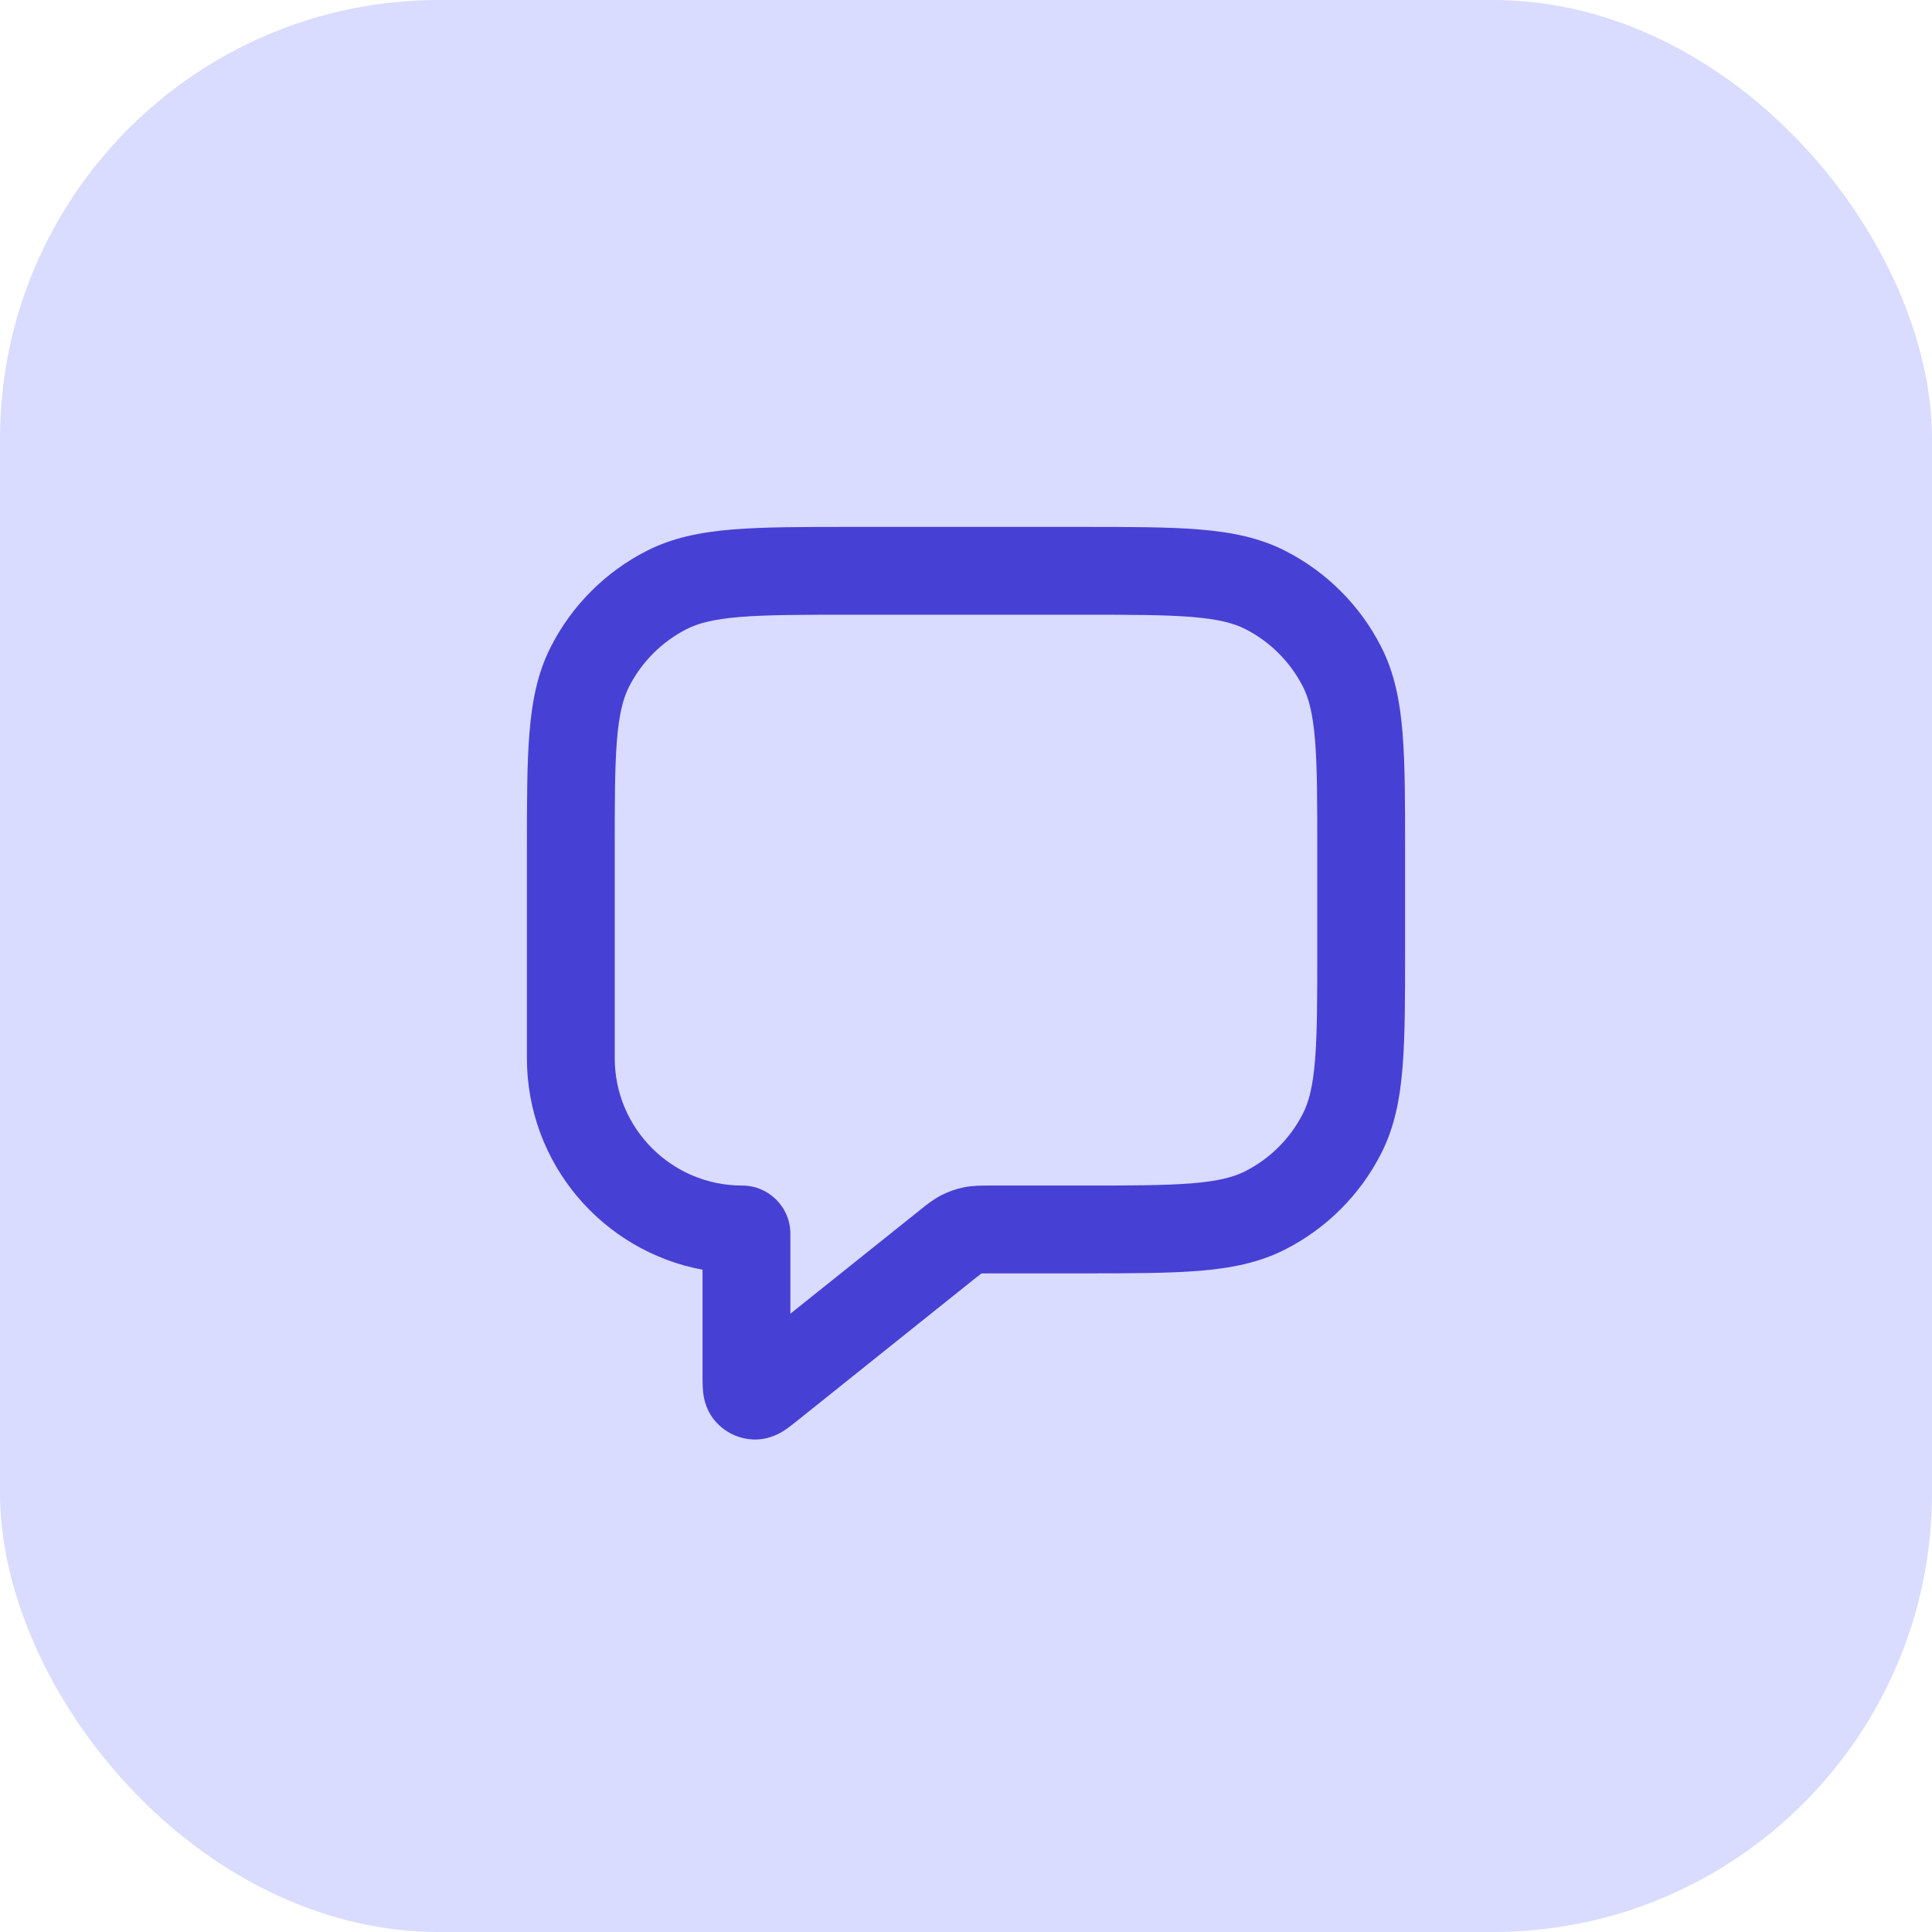 <svg width="44" height="44" viewBox="0 0 44 44" fill="none" xmlns="http://www.w3.org/2000/svg">
<rect width="44" height="44" rx="10" fill="#D9DBFF"/>
<g clip-path="url(#clip0_6337_34509)">
<path fill-rule="evenodd" clip-rule="evenodd" d="M19.357 12H24.643C25.727 12 26.601 12 27.309 12.058C28.038 12.117 28.678 12.243 29.27 12.545C30.211 13.024 30.976 13.789 31.455 14.73C31.757 15.322 31.883 15.963 31.942 16.691C32 17.399 32 18.273 32 19.357V21.643C32 22.727 32 23.601 31.942 24.309C31.883 25.038 31.757 25.678 31.455 26.27C30.976 27.211 30.211 27.976 29.27 28.455C28.678 28.757 28.038 28.883 27.309 28.942C26.601 29 25.727 29 24.643 29H22.561C22.45 29 22.395 29 22.354 29.002C22.353 29.002 22.352 29.002 22.351 29.002C22.351 29.002 22.35 29.003 22.349 29.004C22.317 29.027 22.273 29.062 22.186 29.131L18.145 32.365C18.139 32.369 18.134 32.373 18.128 32.378C18.061 32.432 17.965 32.509 17.875 32.568C17.794 32.622 17.546 32.783 17.201 32.784C16.836 32.784 16.49 32.618 16.262 32.333C16.047 32.063 16.018 31.769 16.01 31.671C16 31.564 16 31.441 16 31.355C16 31.348 16 31.341 16 31.334V28.917C13.723 28.494 12 26.497 12 24.098L12 19.357C12 18.273 12 17.399 12.058 16.691C12.117 15.963 12.243 15.322 12.545 14.73C13.024 13.789 13.789 13.024 14.73 12.545C15.322 12.243 15.963 12.117 16.691 12.058C17.399 12 18.273 12 19.357 12ZM16.854 14.051C16.249 14.101 15.901 14.193 15.638 14.327C15.073 14.615 14.615 15.073 14.327 15.638C14.193 15.901 14.101 16.249 14.051 16.854C14.001 17.471 14 18.263 14 19.4V24.098C14 25.701 15.3 27 16.902 27C17.509 27 18 27.491 18 28.098V29.919L20.937 27.57C20.948 27.561 20.959 27.552 20.971 27.543C21.097 27.441 21.256 27.313 21.441 27.219C21.601 27.137 21.772 27.077 21.949 27.041C22.152 26.999 22.356 27 22.518 27C22.533 27 22.547 27 22.561 27H24.6C25.737 27 26.529 26.999 27.146 26.949C27.751 26.899 28.099 26.807 28.362 26.673C28.927 26.385 29.385 25.927 29.673 25.362C29.807 25.099 29.899 24.751 29.949 24.146C29.999 23.529 30 22.737 30 21.6V19.4C30 18.263 29.999 17.471 29.949 16.854C29.899 16.249 29.807 15.901 29.673 15.638C29.385 15.073 28.927 14.615 28.362 14.327C28.099 14.193 27.751 14.101 27.146 14.051C26.529 14.001 25.737 14 24.6 14H19.4C18.263 14 17.471 14.001 16.854 14.051Z" fill="#4740D4"/>
</g>
<defs>
<clipPath id="clip0_6337_34509">
<rect width="24" height="24" fill="white" transform="translate(10 10)"/>
</clipPath>
</defs>
</svg>
